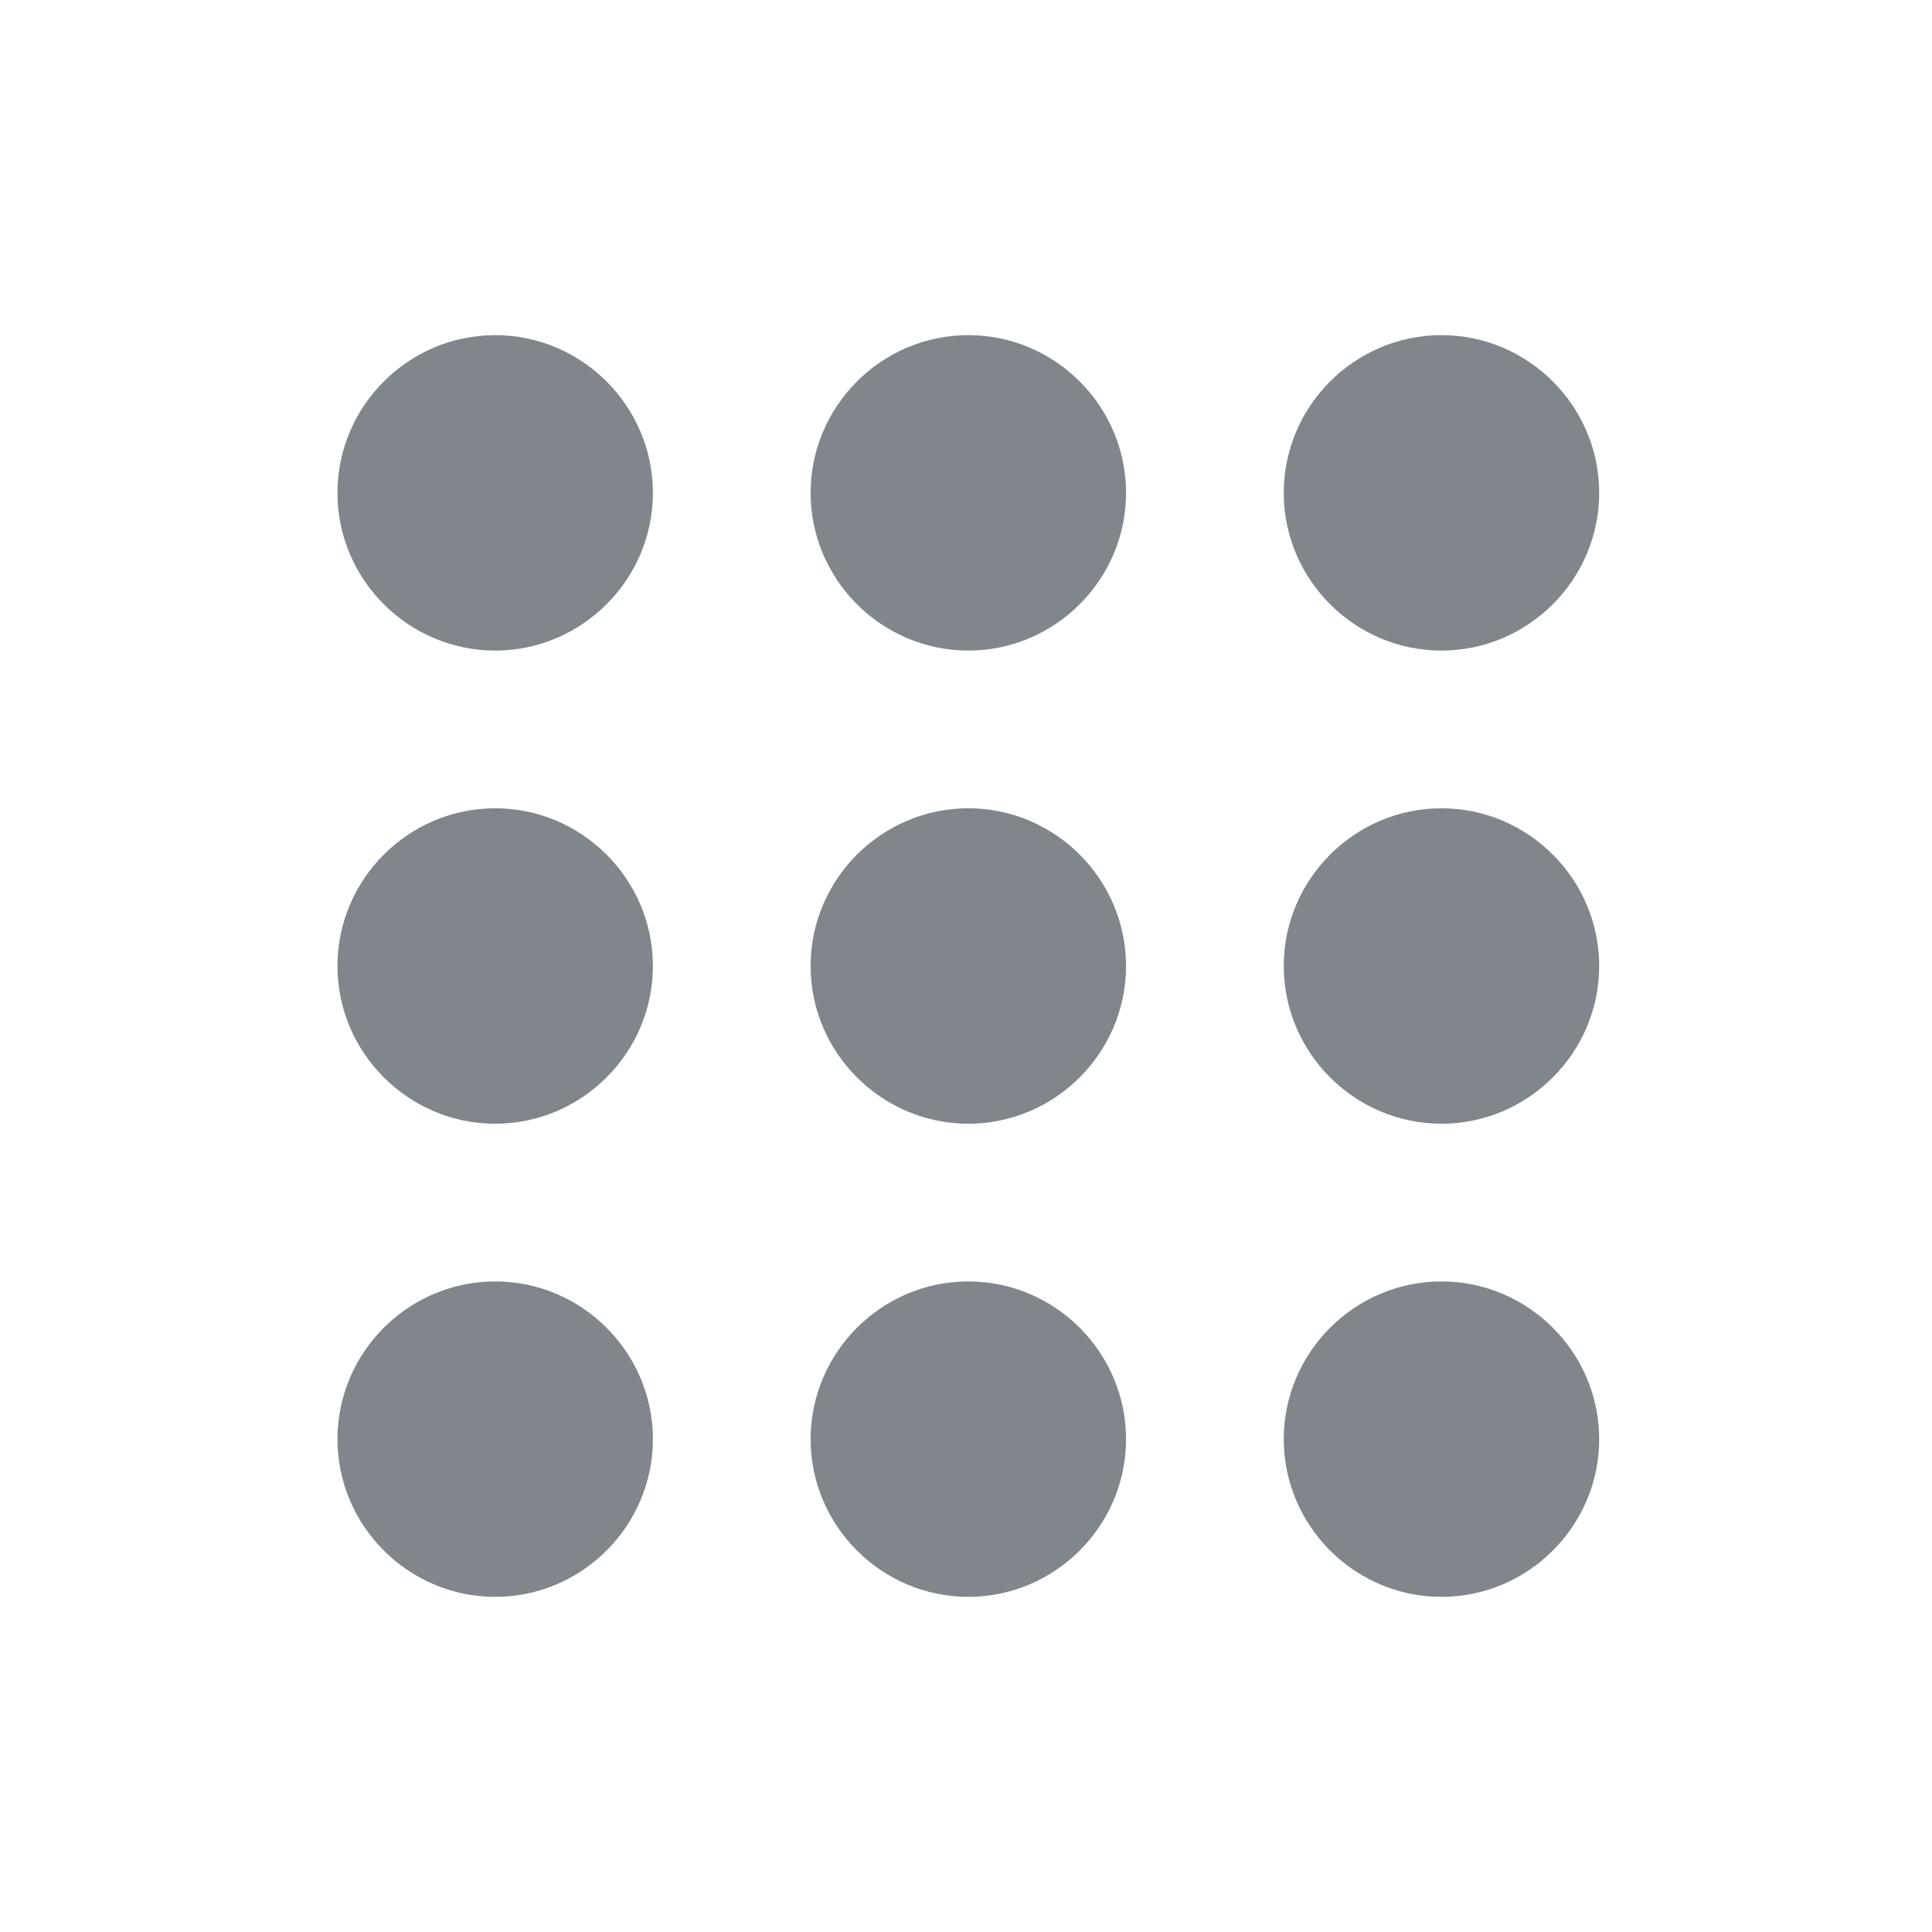 <?xml version="1.0" encoding="UTF-8"?>
<svg width="49px" height="49px" viewBox="0 0 49 49" version="1.1" xmlns="http://www.w3.org/2000/svg" xmlns:xlink="http://www.w3.org/1999/xlink">
    <title>Admin-dashboard-apps</title>
    <g id="Page-1" stroke="none" stroke-width="1" fill="none" fill-rule="evenodd">
        <g id="Admin-dashboard-apps" transform="translate(0.559, 0.5)">
            <polygon id="Path" points="0 0 48 0 48 48 0 48"></polygon>
            <path d="M12,16 C14.2,16 16,14.2 16,12 C16,9.8 14.2,8 12,8 C9.8,8 8,9.8 8,12 C8,14.2 9.8,16 12,16 Z M24,40 C26.2,40 28,38.2 28,36 C28,33.8 26.2,32 24,32 C21.8,32 20,33.8 20,36 C20,38.2 21.8,40 24,40 Z M12,40 C14.2,40 16,38.2 16,36 C16,33.8 14.2,32 12,32 C9.8,32 8,33.8 8,36 C8,38.2 9.8,40 12,40 Z M12,28 C14.2,28 16,26.2 16,24 C16,21.8 14.2,20 12,20 C9.8,20 8,21.8 8,24 C8,26.2 9.8,28 12,28 Z M24,28 C26.2,28 28,26.2 28,24 C28,21.8 26.2,20 24,20 C21.8,20 20,21.8 20,24 C20,26.2 21.8,28 24,28 Z M32,12 C32,14.2 33.8,16 36,16 C38.2,16 40,14.2 40,12 C40,9.8 38.2,8 36,8 C33.8,8 32,9.8 32,12 Z M24,16 C26.2,16 28,14.2 28,12 C28,9.8 26.2,8 24,8 C21.8,8 20,9.8 20,12 C20,14.2 21.8,16 24,16 Z M36,28 C38.2,28 40,26.2 40,24 C40,21.8 38.2,20 36,20 C33.8,20 32,21.8 32,24 C32,26.2 33.8,28 36,28 Z M36,40 C38.2,40 40,38.2 40,36 C40,33.8 38.2,32 36,32 C33.8,32 32,33.8 32,36 C32,38.2 33.8,40 36,40 Z" id="Shape" fill="#80868B" fill-rule="nonzero"></path>
        </g>
    </g>
</svg>